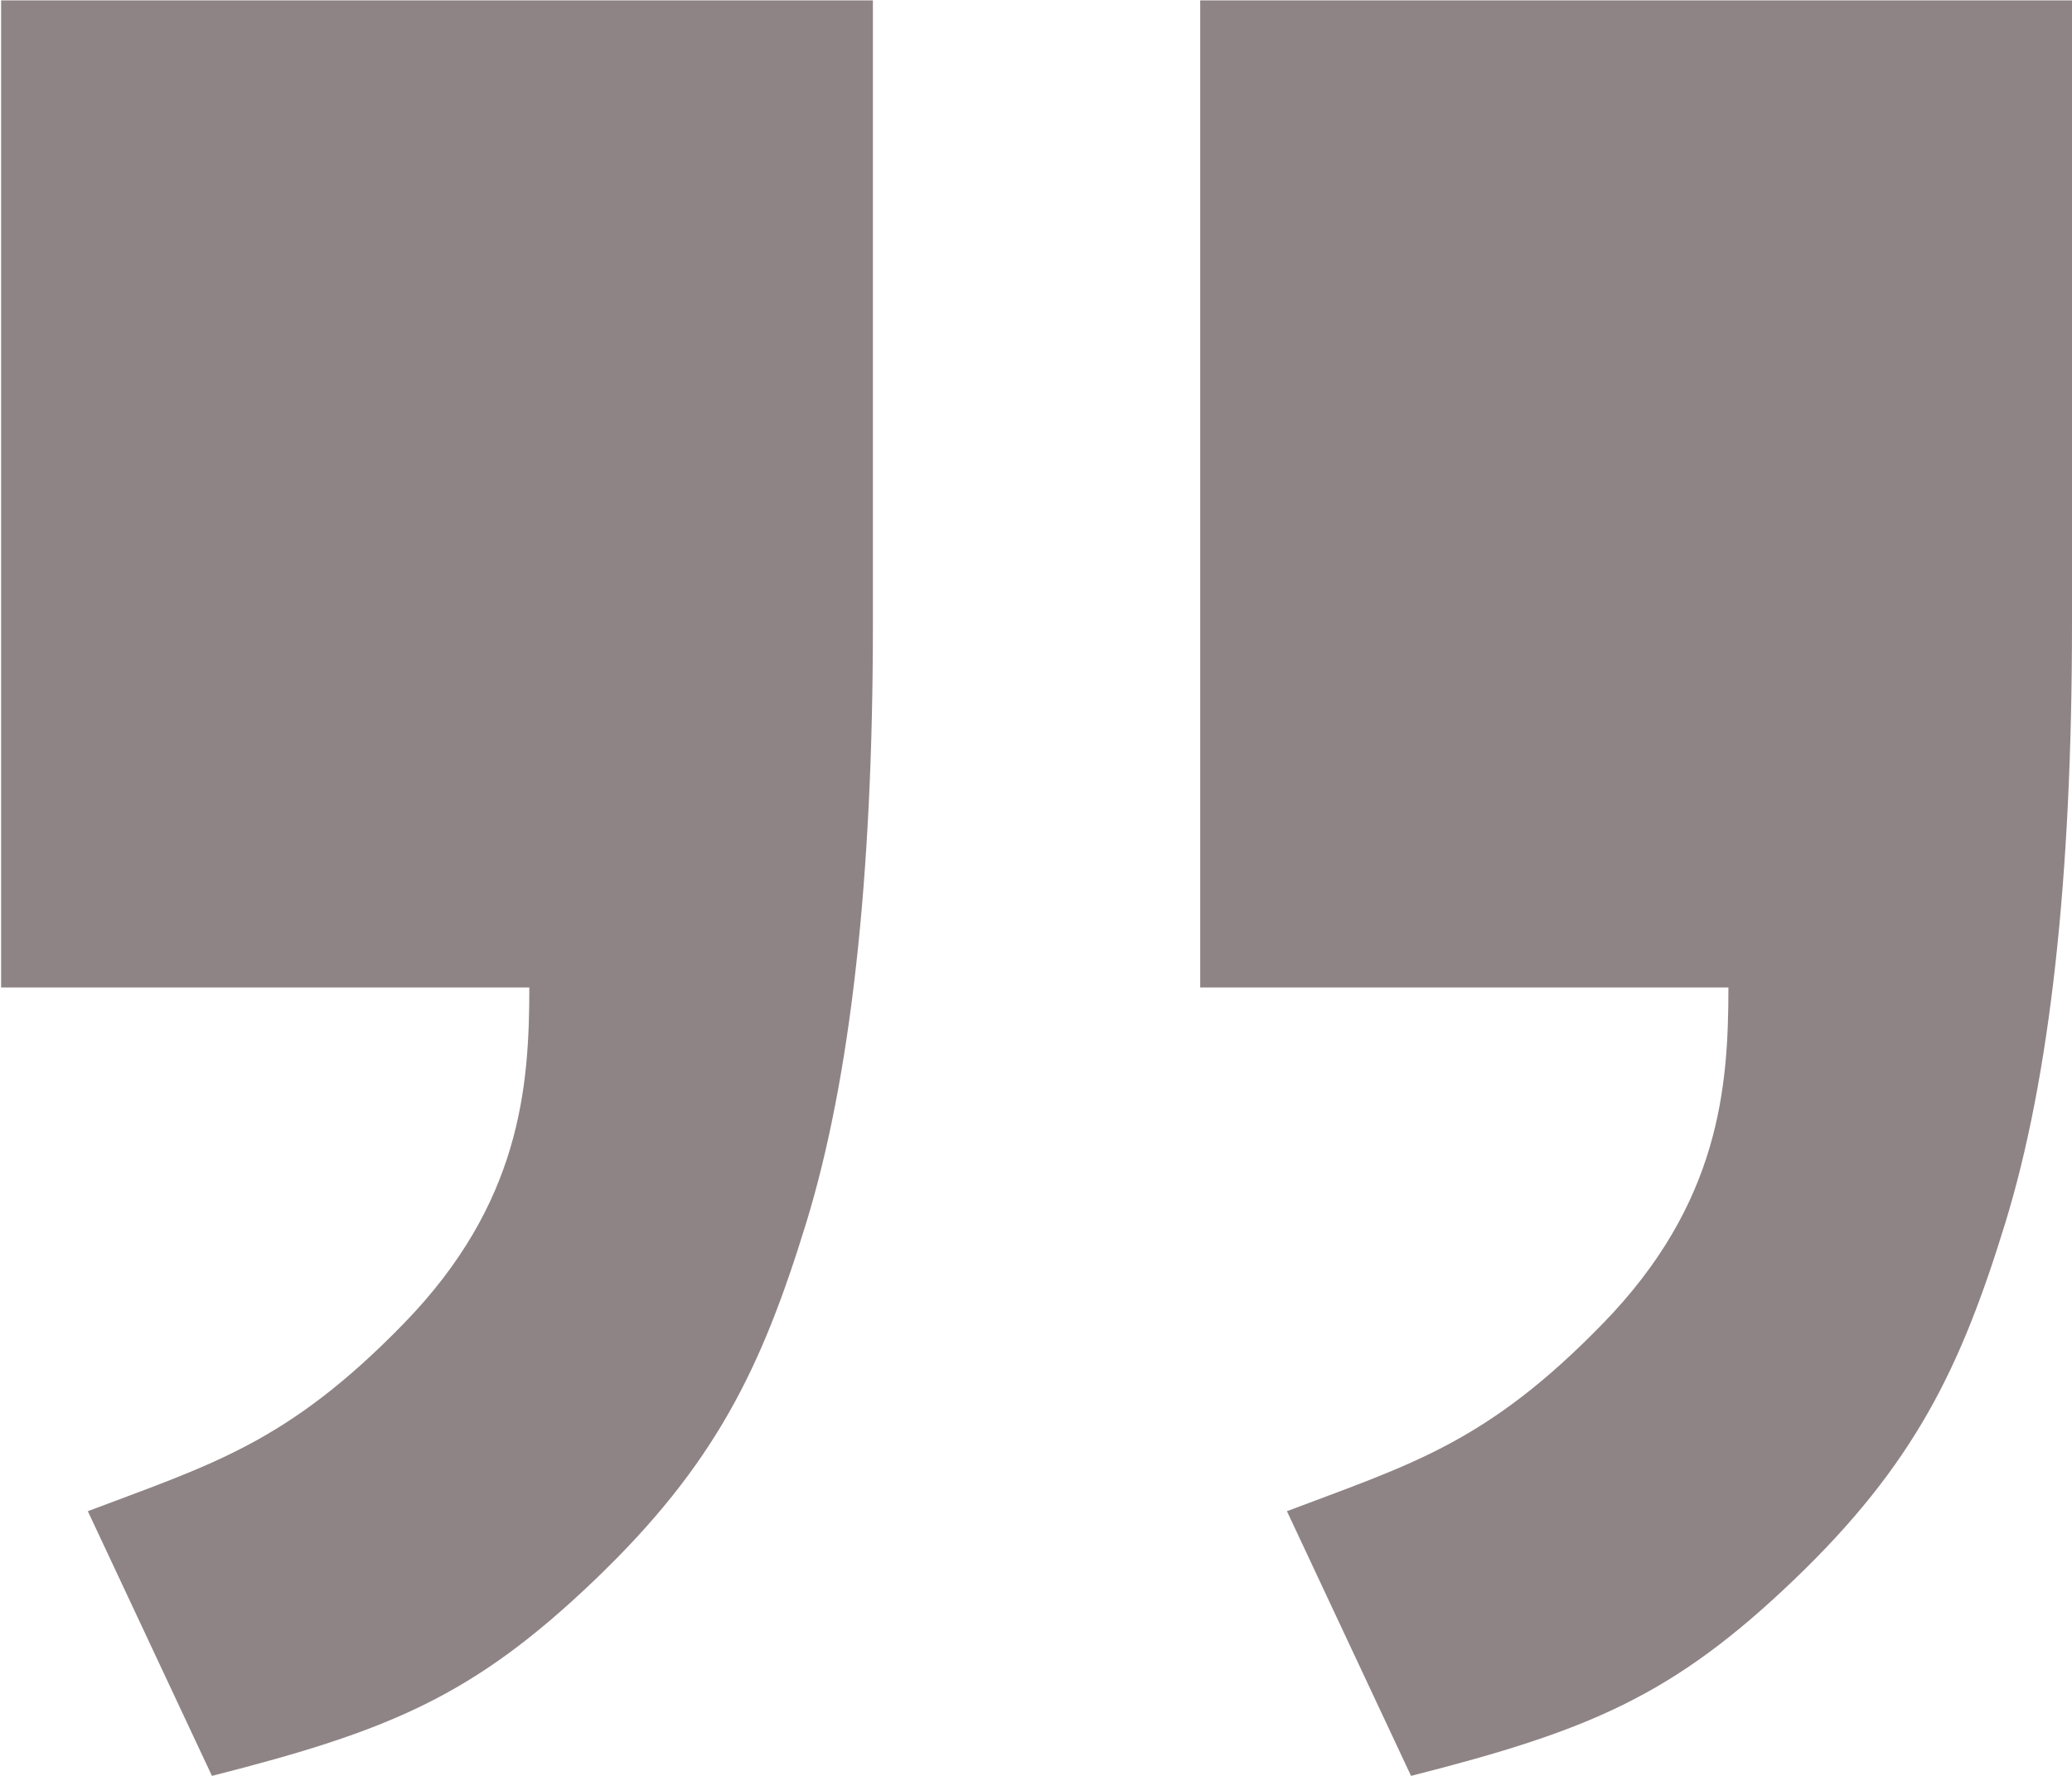 <?xml version="1.0" encoding="UTF-8"?>
<svg width="28px" height="24px" viewBox="0 0 28 24" version="1.1" xmlns="http://www.w3.org/2000/svg" xmlns:xlink="http://www.w3.org/1999/xlink">
    <!-- Generator: Sketch 57.1 (83088) - https://sketch.com -->
    <title>quotation复制</title>
    <desc>Created with Sketch.</desc>
    <g id="快客服网页" stroke="none" stroke-width="1" fill="none" fill-rule="evenodd">
        <g id="首页" transform="translate(-1322, -5508)" fill="#8F8485" fill-rule="nonzero">
            <g id="quotation复制" transform="translate(1336, 5520) scale(-1, -1) translate(-1336, -5520) translate(1322, 5508)">
                <path d="M27.985,23.995 L16.204,23.995 L16.204,15.567 C16.204,12.128 16.505,9.431 17.105,7.474 C17.706,5.517 18.331,4.21 19.966,2.645 C21.602,1.079 22.736,0.61 25.136,0 L26.813,3.577 C25.136,4.213 24.115,4.496 22.539,6.118 C20.964,7.739 20.847,9.307 20.847,10.655 L27.985,10.655 L27.985,23.995 Z M11.781,23.995 L0,23.995 L0,15.567 C0,12.128 0.3,9.431 0.901,7.474 C1.502,5.517 2.127,4.21 3.762,2.645 C5.397,1.079 6.532,0.61 8.932,0 L10.609,3.577 C8.932,4.213 7.91,4.496 6.335,6.118 C4.759,7.739 4.643,9.307 4.643,10.655 L11.781,10.655 L11.781,23.995 Z" id="形状"></path>
            </g>
        </g>
    </g>
</svg>
